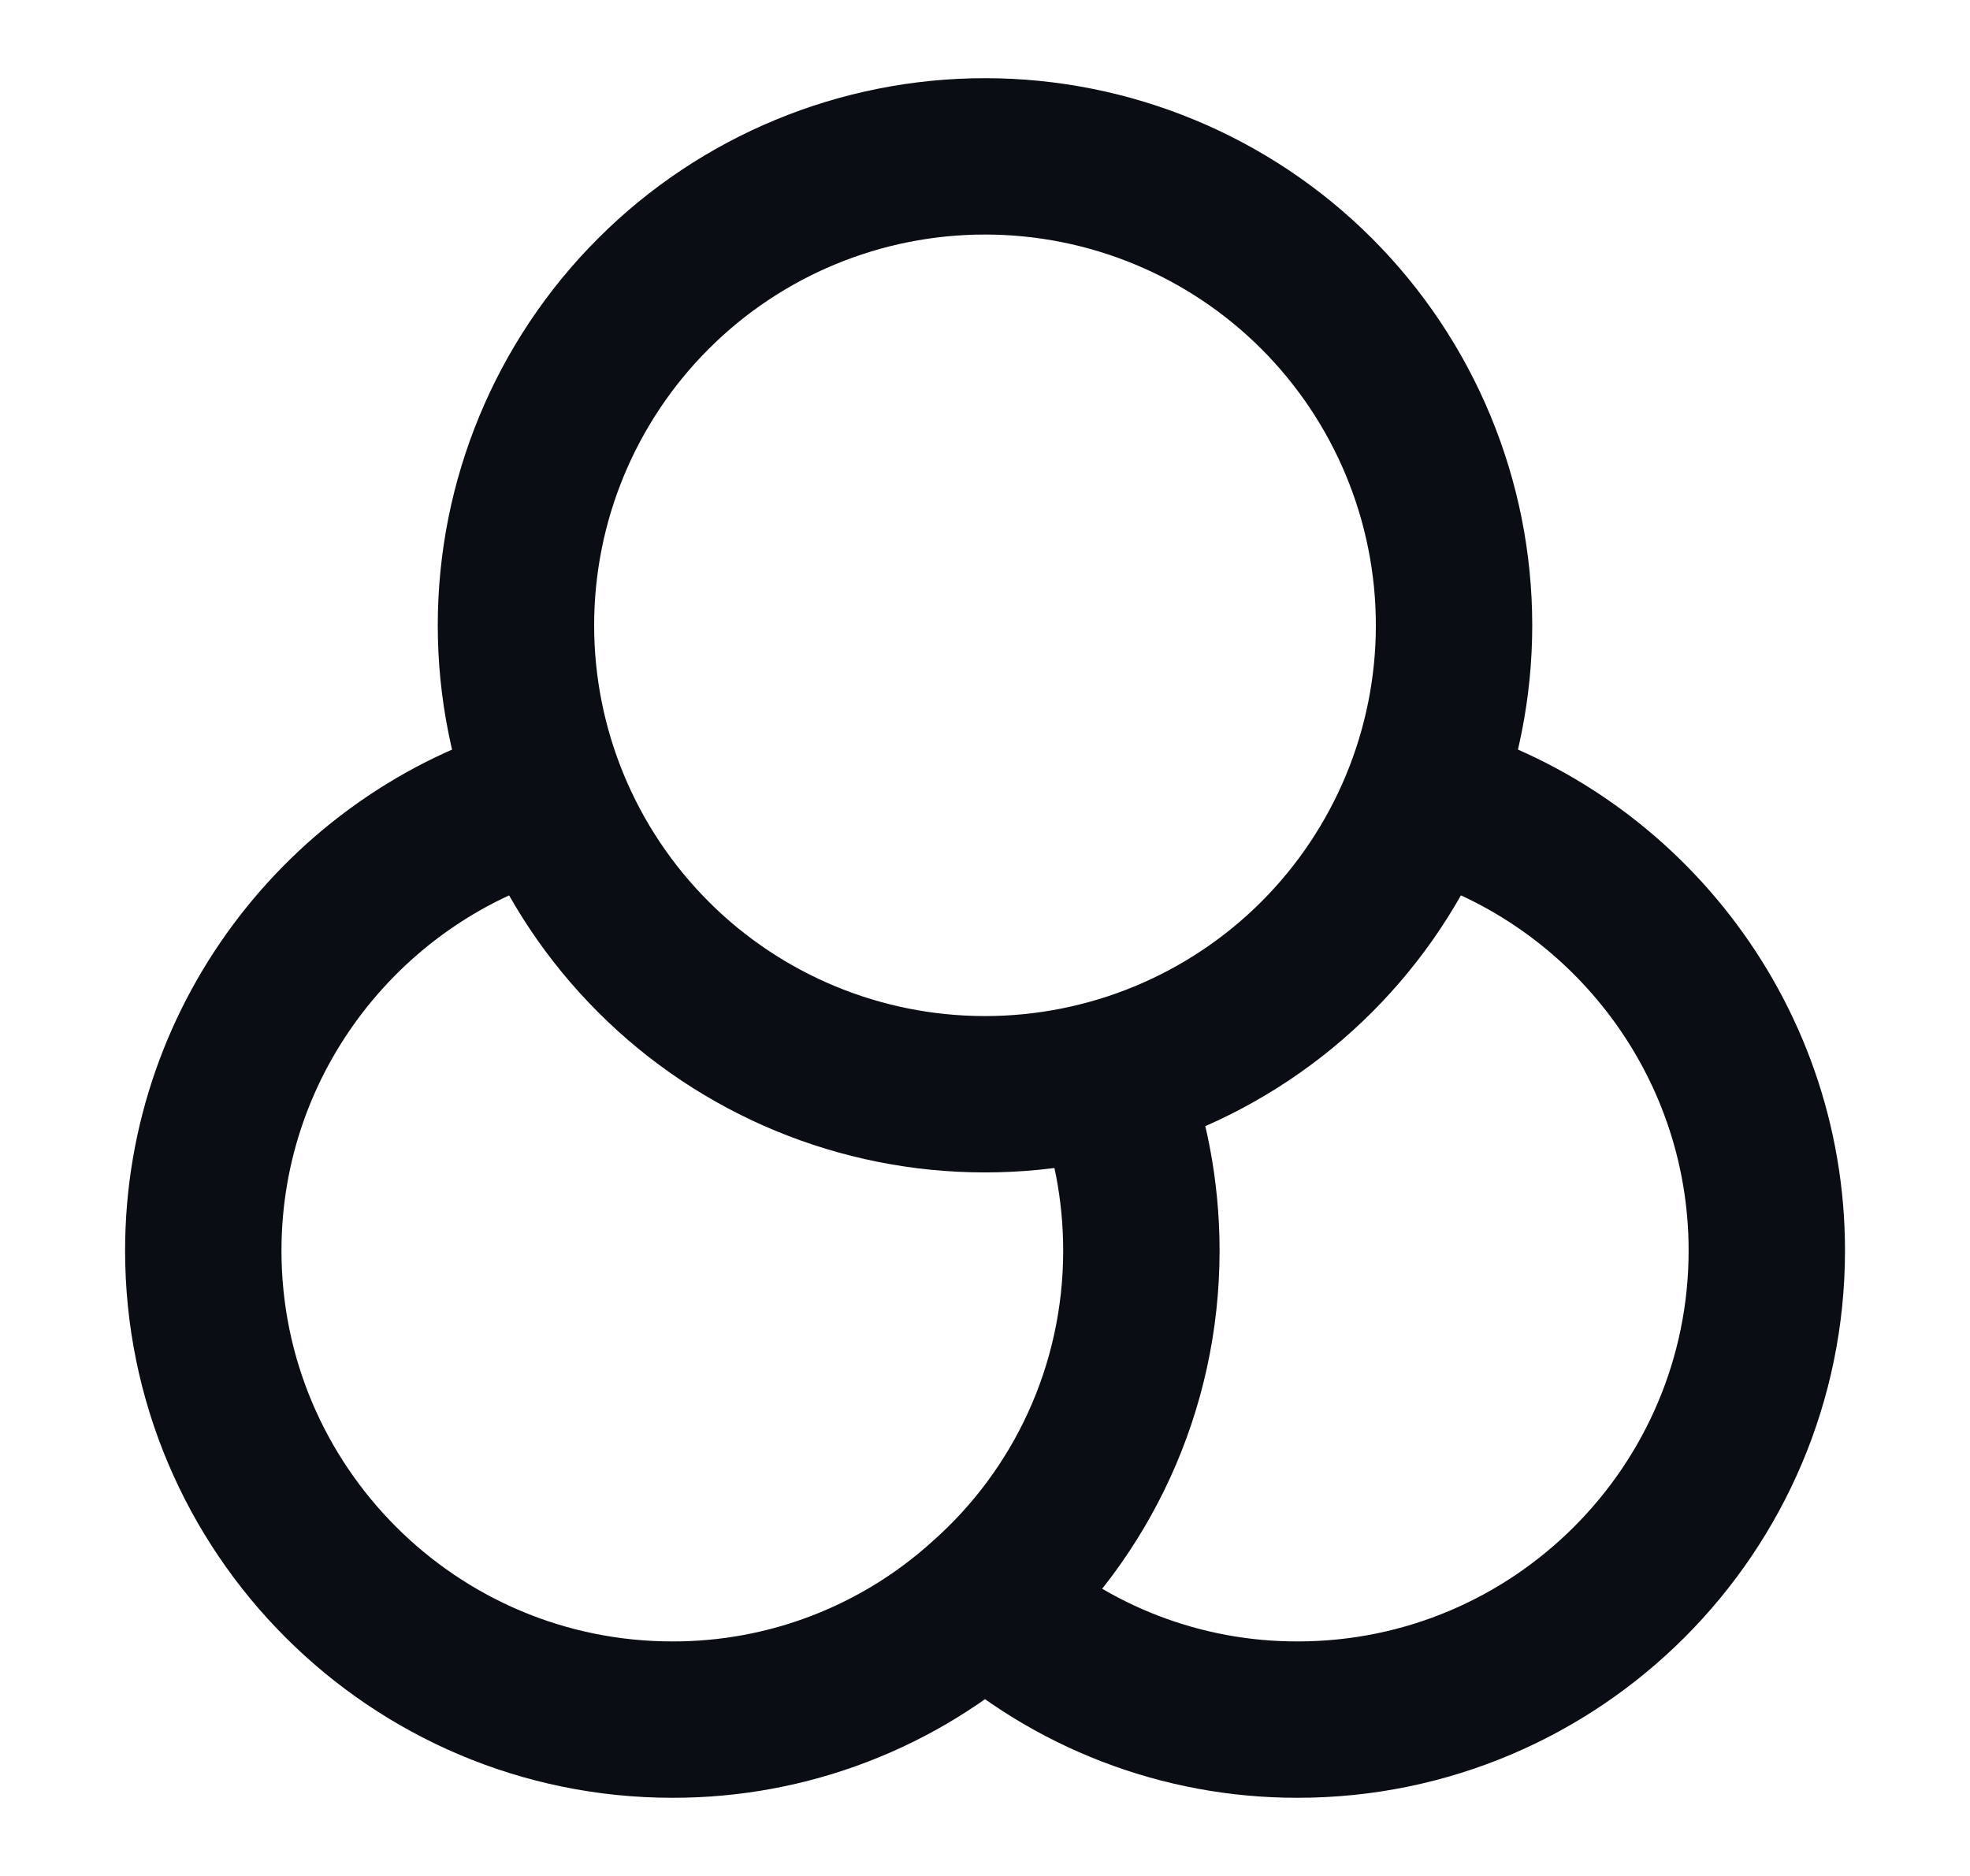 <svg width="21" height="20" viewBox="0 0 21 20" fill="none" xmlns="http://www.w3.org/2000/svg">
<path d="M11.817 11.492C12.042 12.058 12.167 12.683 12.167 13.333C12.167 14.808 11.525 16.142 10.5 17.05M10.5 17.05C9.588 17.878 8.399 18.336 7.167 18.333C4.409 18.333 2.167 16.091 2.167 13.333C2.167 11.033 3.734 9.083 5.85 8.508M10.5 17.05C11.413 17.878 12.601 18.336 13.834 18.333C16.592 18.333 18.834 16.091 18.834 13.333C18.834 11.033 17.267 9.083 15.15 8.508M5.5 6.667C5.5 7.993 6.027 9.264 6.965 10.202C7.902 11.14 9.174 11.666 10.5 11.666C11.826 11.666 13.098 11.14 14.036 10.202C14.973 9.264 15.5 7.993 15.5 6.667C15.5 5.34 14.973 4.069 14.036 3.131C13.098 2.193 11.826 1.667 10.5 1.667C9.174 1.667 7.902 2.193 6.965 3.131C6.027 4.069 5.5 5.34 5.5 6.667Z" stroke="#0A0D14" stroke-width="1.667" stroke-linecap="round" stroke-linejoin="round"/>
</svg>
